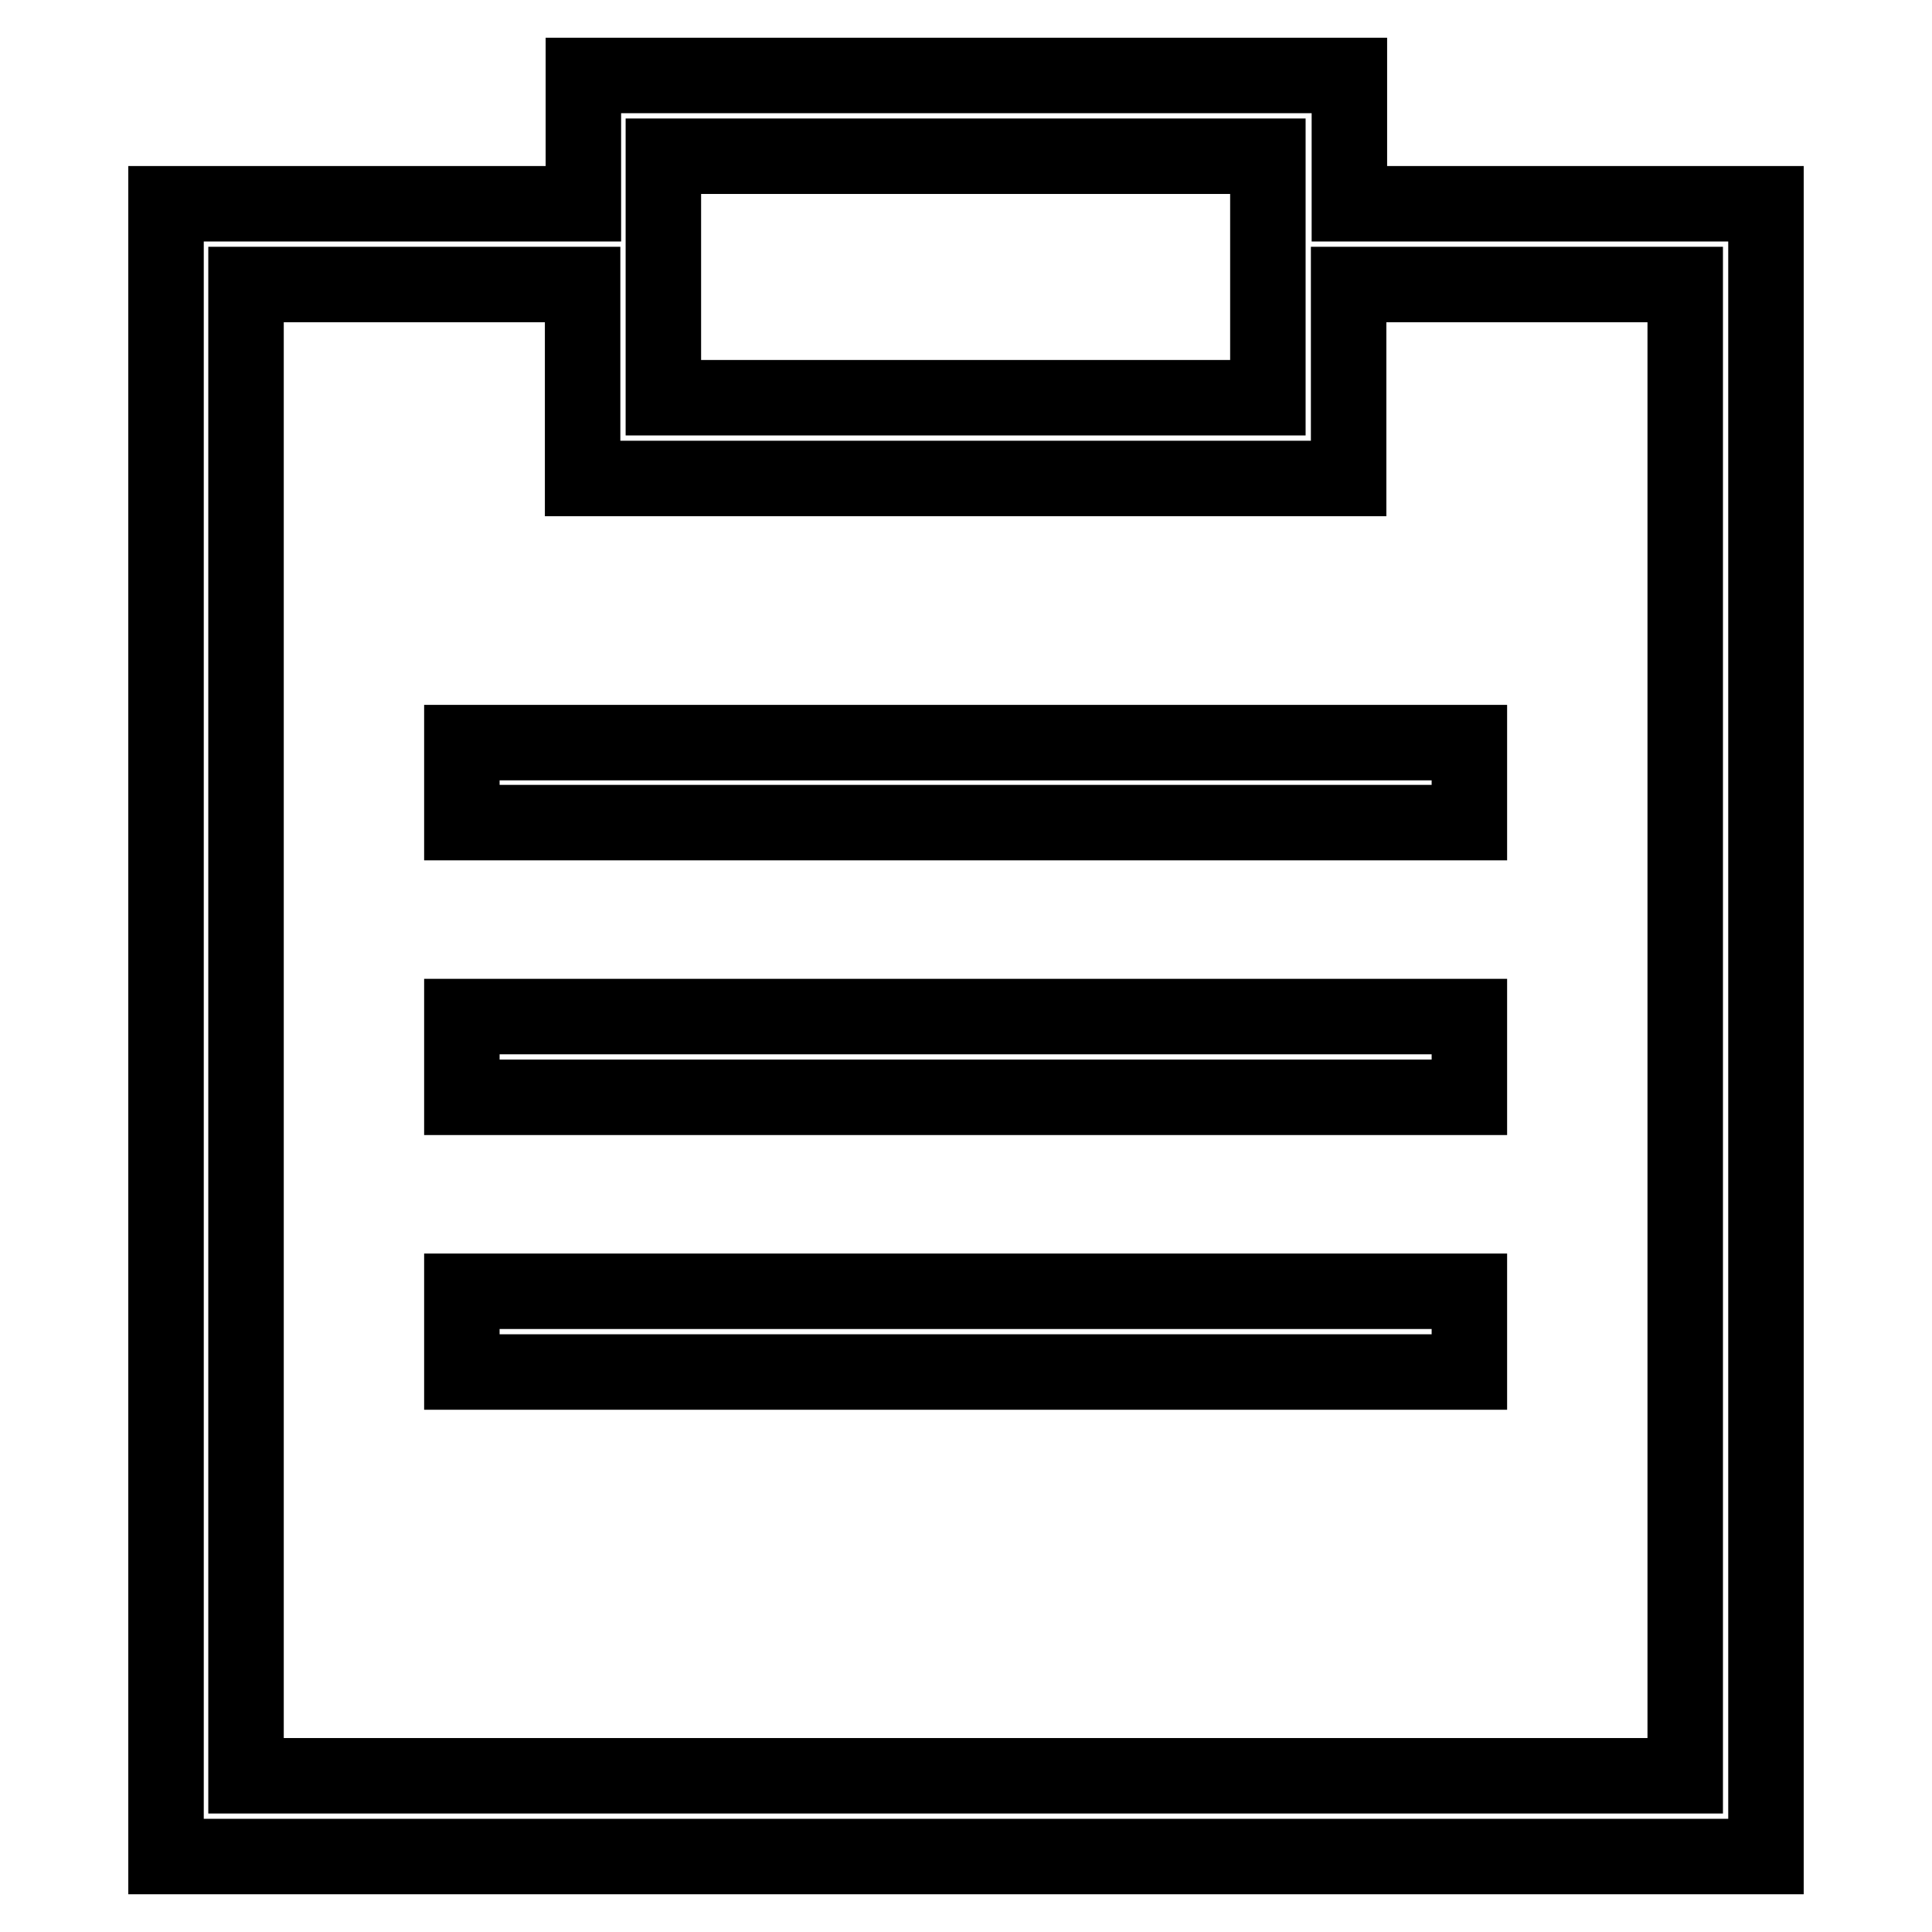 <?xml version="1.0" encoding="utf-8"?>
<!-- Svg Vector Icons : http://www.onlinewebfonts.com/icon -->
<!DOCTYPE svg PUBLIC "-//W3C//DTD SVG 1.1//EN" "http://www.w3.org/Graphics/SVG/1.1/DTD/svg11.dtd">
<svg version="1.1" xmlns="http://www.w3.org/2000/svg" xmlns:xlink="http://www.w3.org/1999/xlink" x="0px" y="0px" viewBox="0 0 256 256" enable-background="new 0 0 256 256" xml:space="preserve">
<g> <path stroke-width="10" fill-opacity="0" stroke="#000000"  d="M233.6,27h-54.8V10H77.3v17H22v219H234V27H233.6z M87.9,20.7H168v32H87.9V20.7z M223.4,235.3H32.6V37.7 h44.6v25.7h101.5V37.7h44.6V235.3z M194.7,98.4V109H61.2V98.4H194.7z M61.2,134.7h133.5v10.7H61.2V134.7z M61.2,171.1h133.5v10.7 H61.2V171.1z"/></g>
</svg>